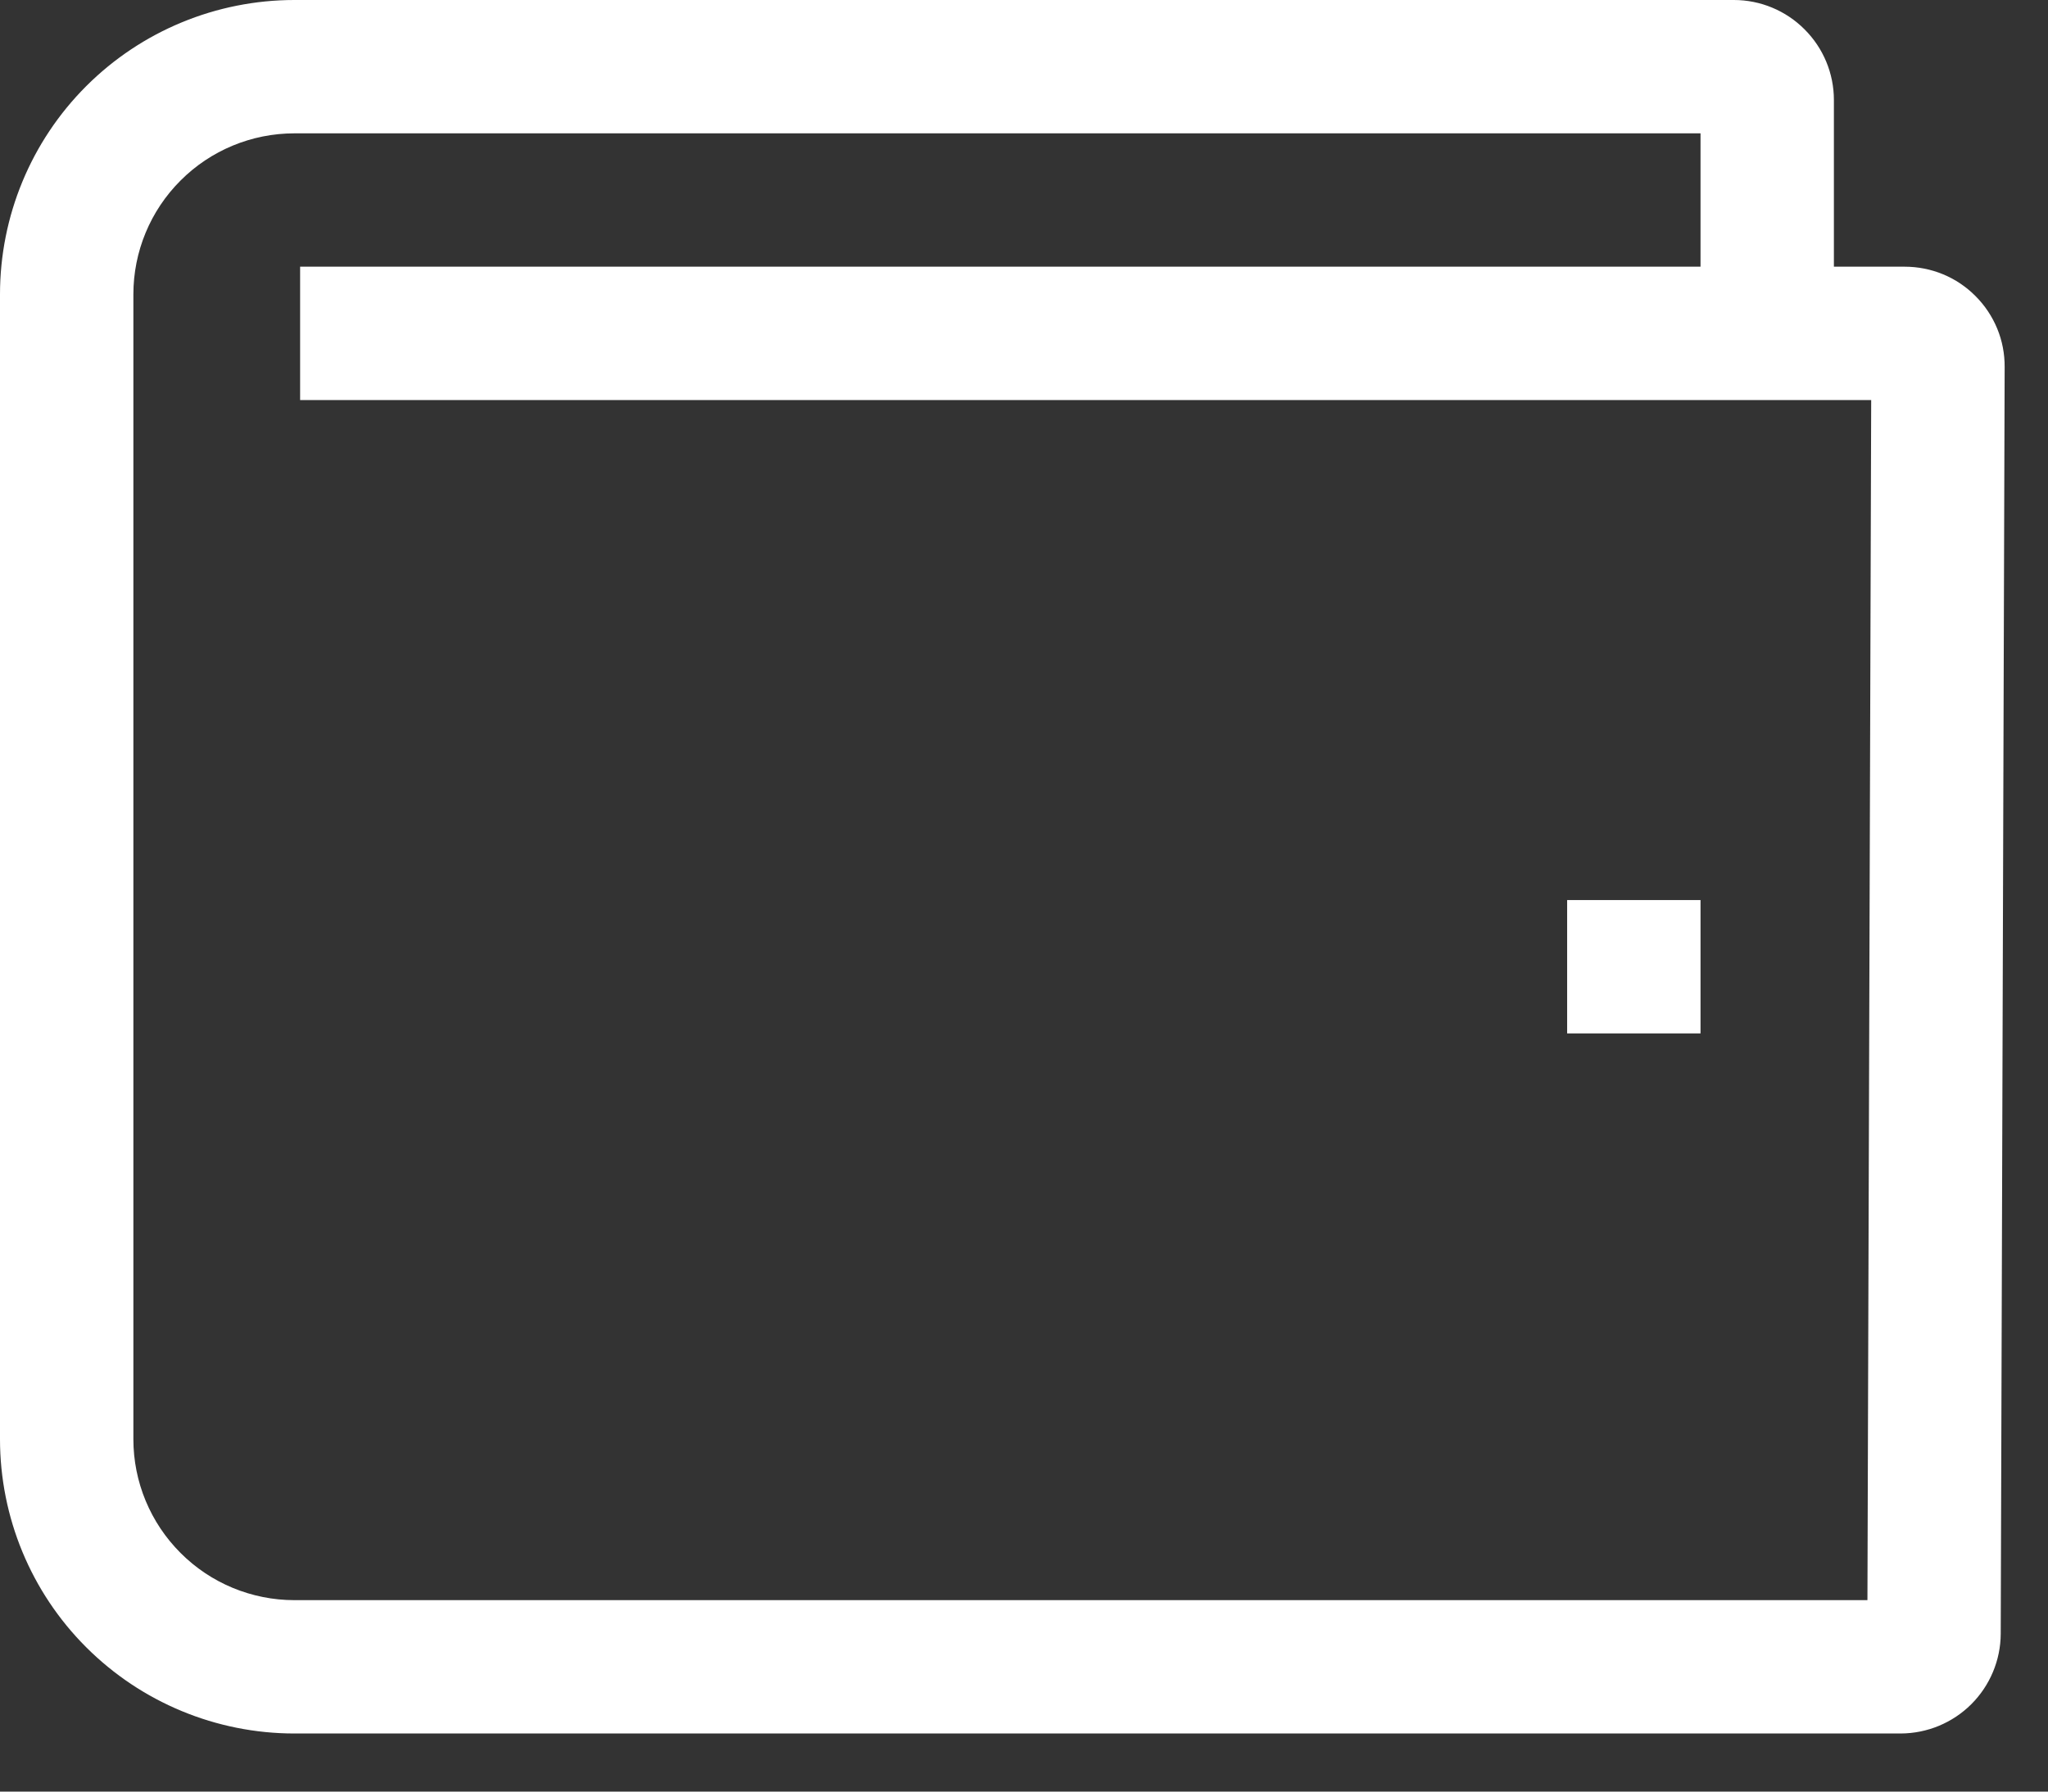 <?xml version="1.0" encoding="UTF-8"?> <svg xmlns="http://www.w3.org/2000/svg" width="24" height="21" viewBox="0 0 24 21" fill="none"><rect x="0" y="0" width="24" height="21" fill="#333333" stroke="none"/> <path d="M23.151 3.471C23.042 3.361 22.913 3.274 22.77 3.215C22.627 3.156 22.474 3.126 22.32 3.126H21.491V1.172C21.491 0.861 21.367 0.563 21.147 0.344C20.928 0.124 20.63 0 20.319 0H3.45C2.535 1.29538e-05 1.657 0.363 1.01 1.01C0.363 1.657 1.29538e-05 2.535 0 3.45V16.869C1.29538e-05 17.784 0.363 18.662 1.01 19.308C1.657 19.955 2.535 20.319 3.45 20.319H22.274C22.584 20.318 22.881 20.195 23.101 19.976C23.32 19.757 23.445 19.46 23.446 19.15L23.492 4.302C23.493 4.148 23.464 3.995 23.405 3.852C23.346 3.709 23.26 3.58 23.151 3.471V3.471ZM21.884 18.756H3.45C2.949 18.756 2.469 18.557 2.116 18.203C1.762 17.849 1.563 17.37 1.563 16.869V3.45C1.563 2.949 1.762 2.469 2.116 2.116C2.469 1.762 2.949 1.563 3.45 1.563H19.928V3.126H3.517V4.689H21.928L21.884 18.756Z" fill="white"></path> <path d="M19.928 10.55H18.365V12.113H19.928V10.55Z" fill="white"></path> </svg> 